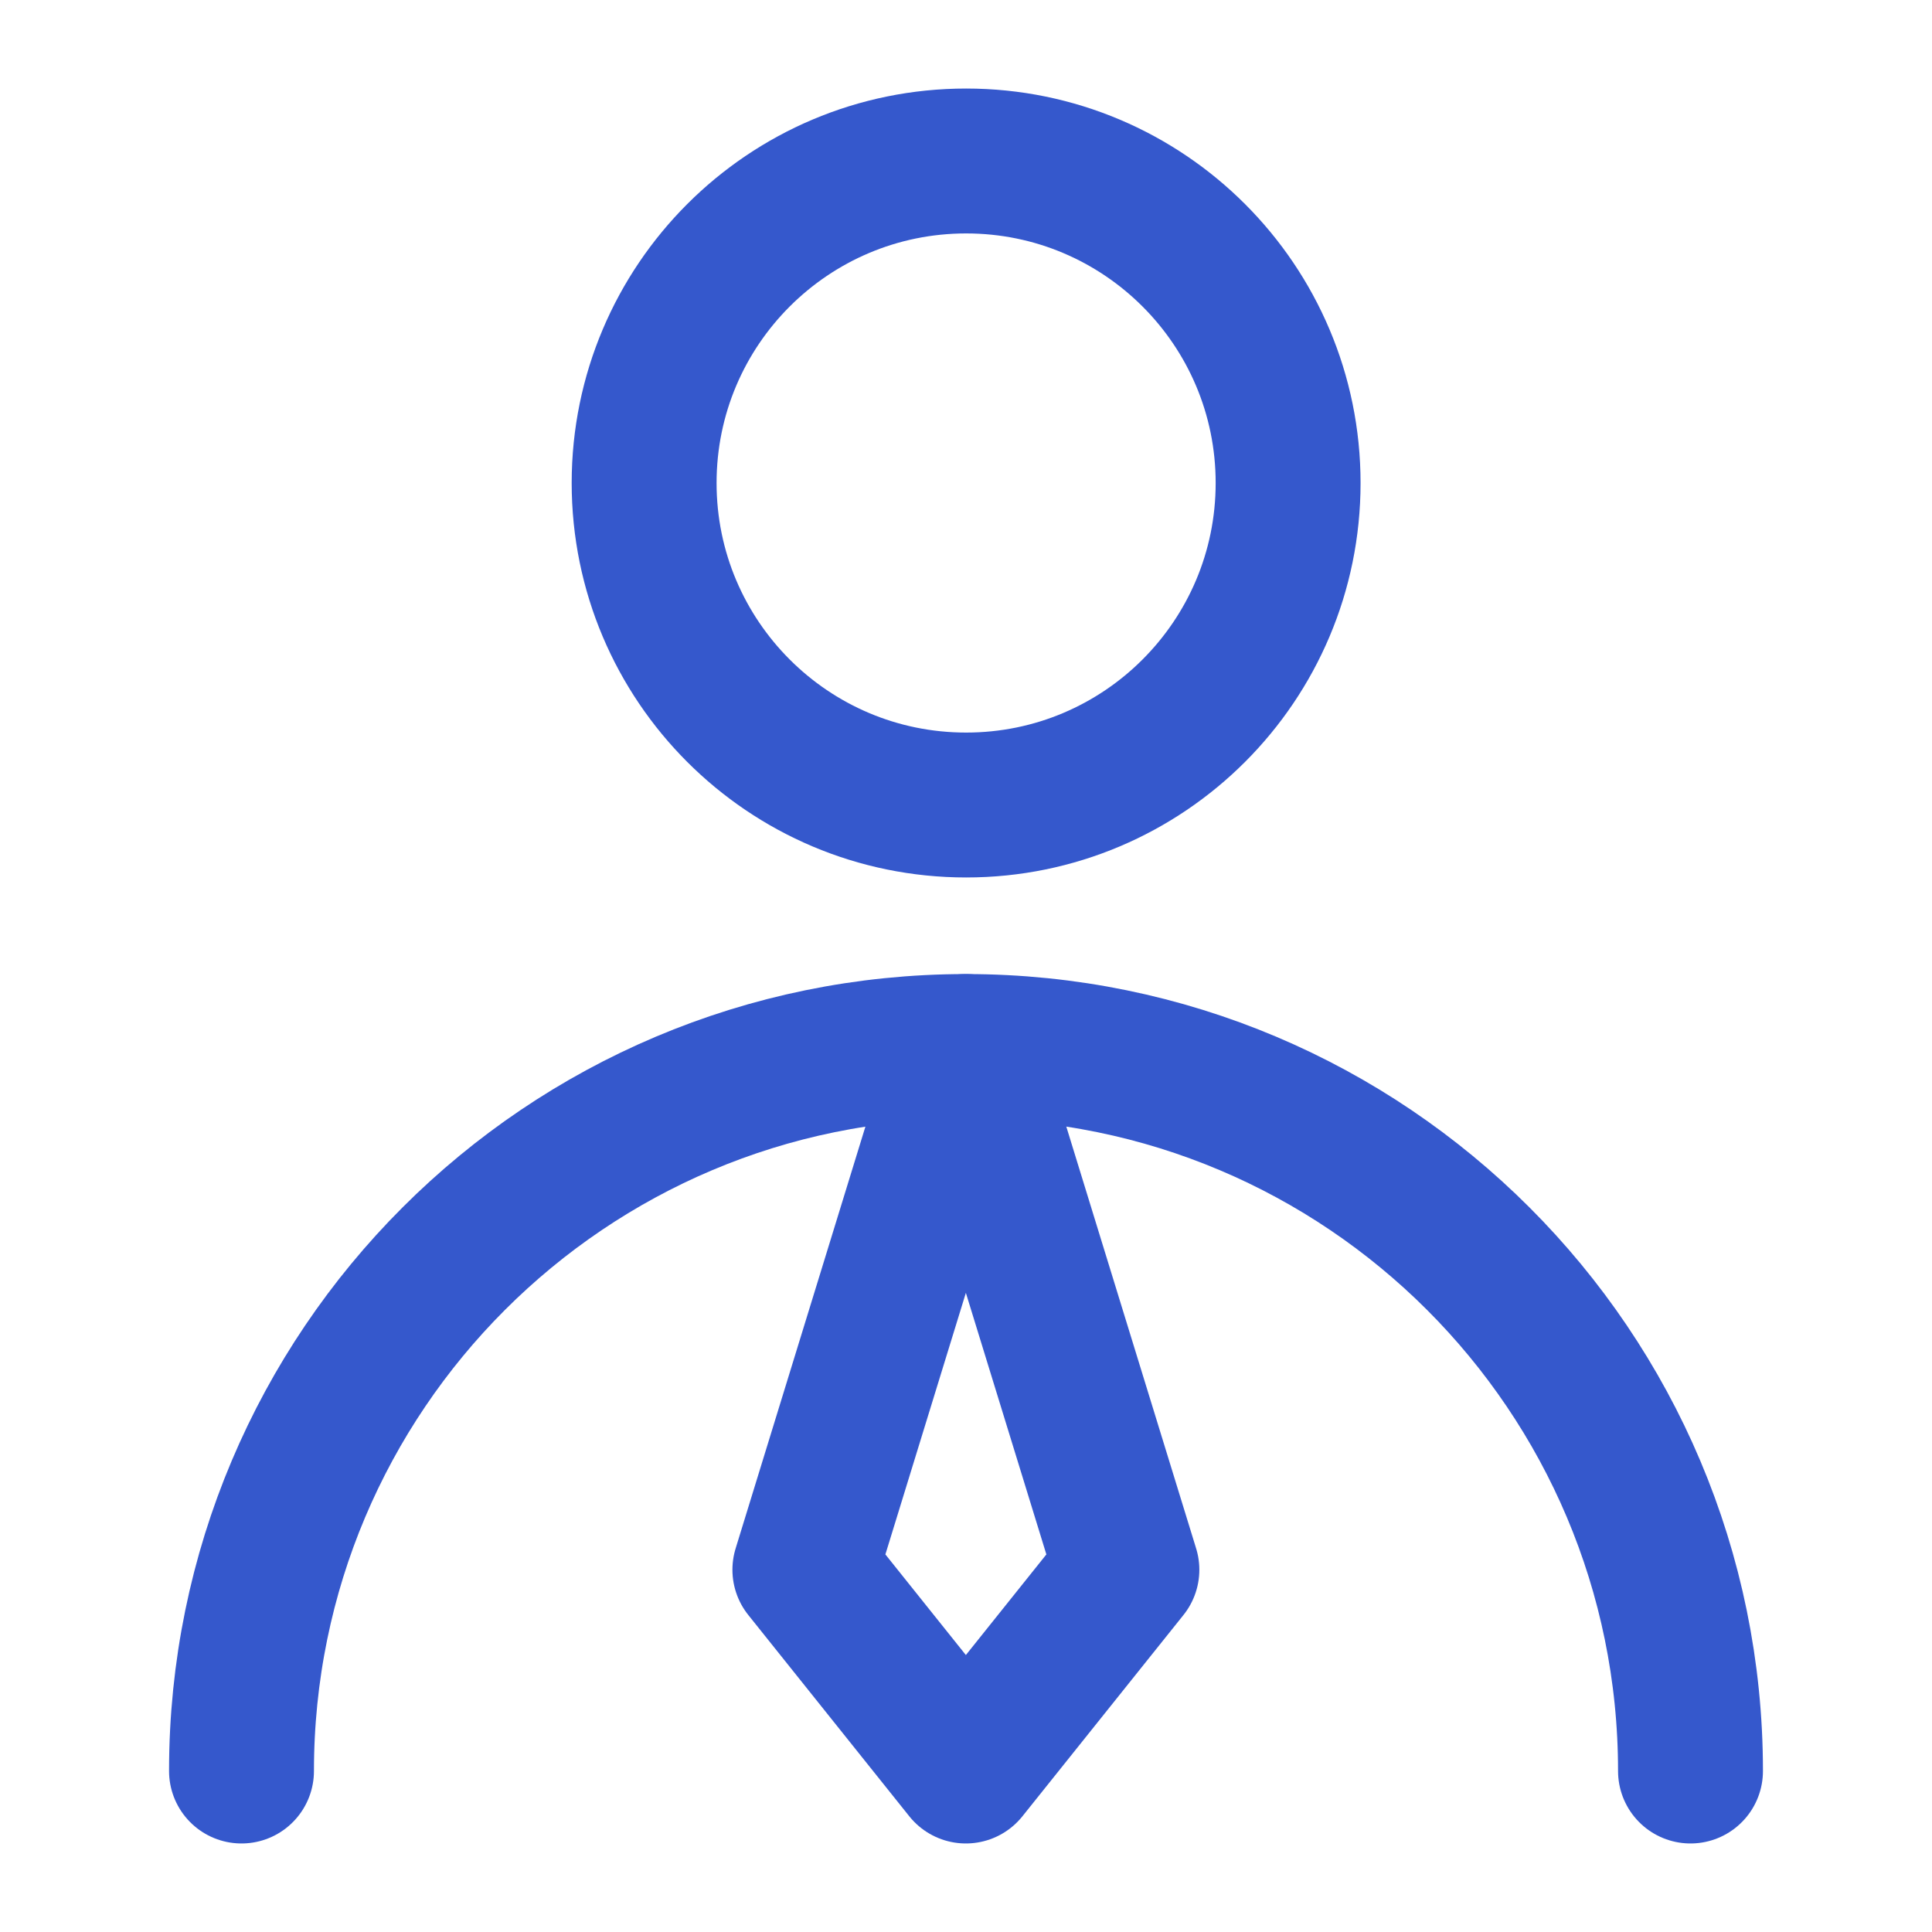 <svg width="40" height="40" viewBox="0 0 40 40" fill="none" xmlns="http://www.w3.org/2000/svg">
<g id="Frame">
<path id="Vector" d="M20.003 16.667C23.684 16.667 26.669 13.682 26.669 10C26.669 6.318 23.684 3.333 20.003 3.333C16.321 3.333 13.336 6.318 13.336 10C13.336 13.682 16.321 16.667 20.003 16.667Z" stroke="#3558CC" stroke-width="3" stroke-linecap="round" stroke-linejoin="round"/>
<path id="Vector_2" d="M35 36.667C35 28.382 28.284 21.667 20 21.667C11.716 21.667 5 28.382 5 36.667" stroke="#3558CC" stroke-width="3" stroke-linecap="round" stroke-linejoin="round"/>
<path id="Vector_3" d="M19.997 36.667L23.331 32.5L19.997 21.667L16.664 32.5L19.997 36.667Z" stroke="#3558CC" stroke-width="3" stroke-linecap="round" stroke-linejoin="round"/>
</g>
</svg>
